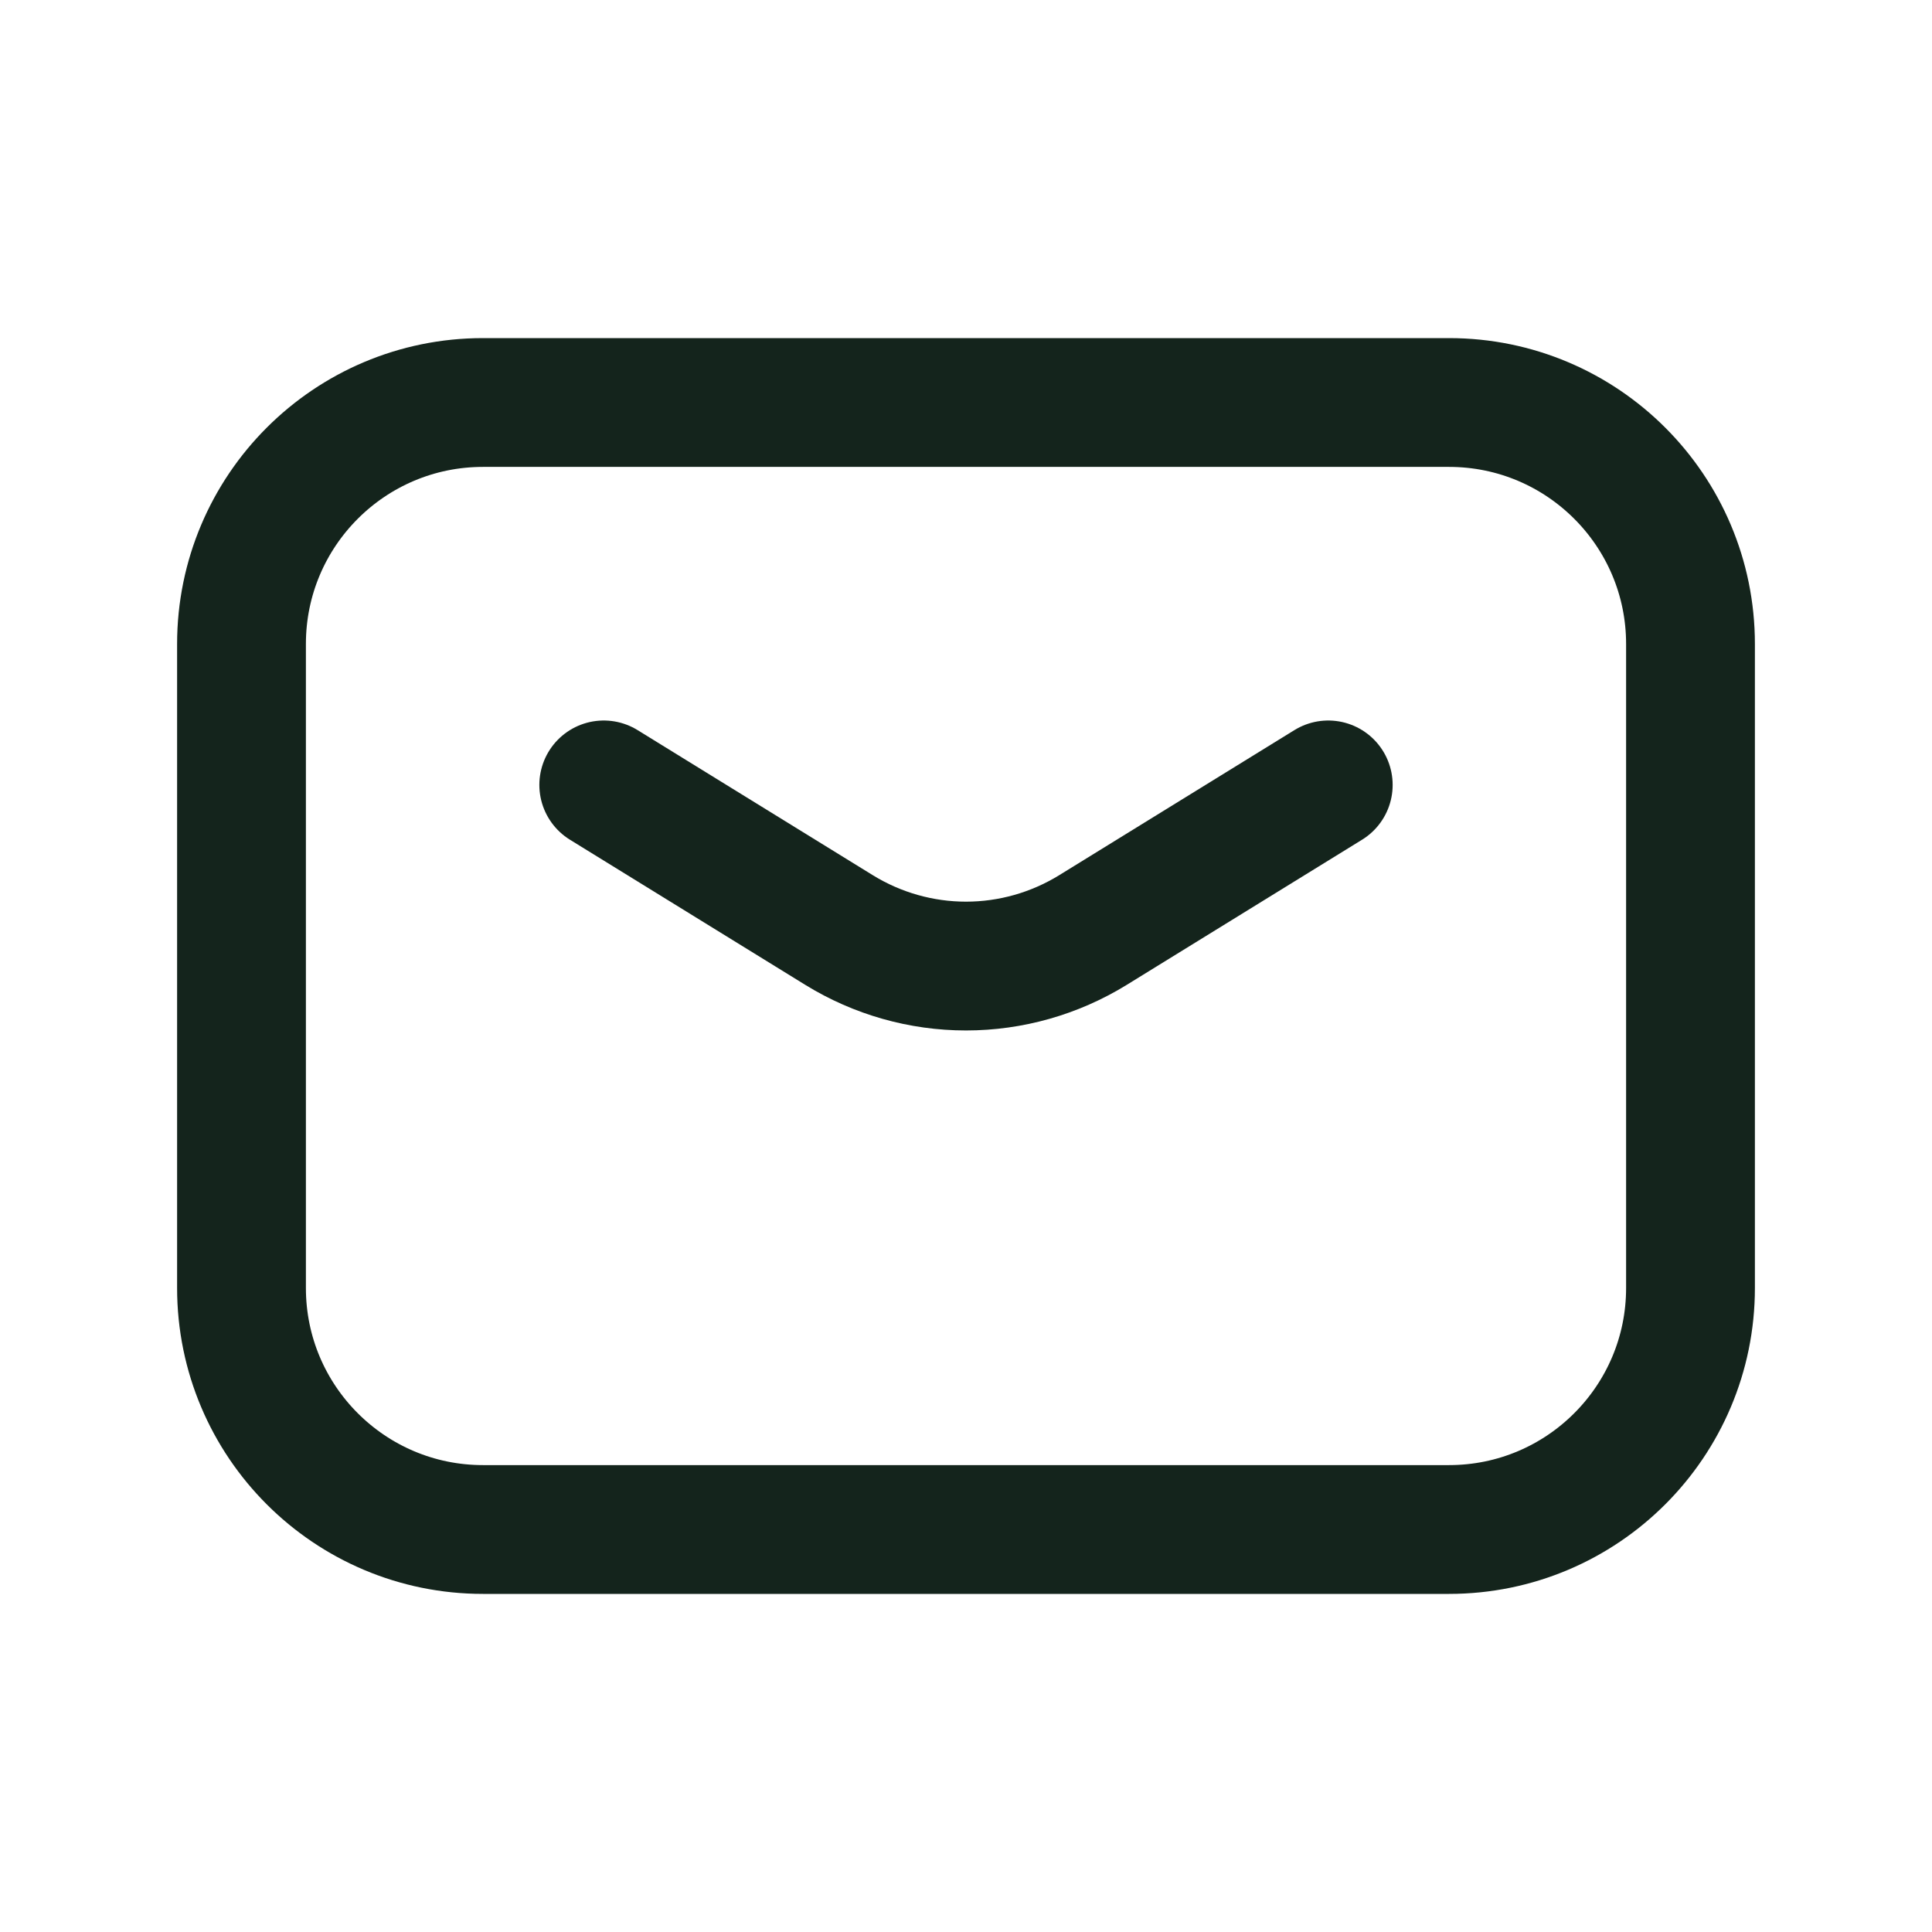 <svg width="30" height="30" viewBox="0 0 30 30" fill="none" xmlns="http://www.w3.org/2000/svg">
<path d="M9.375 12.188L13.031 14.443C13.623 14.807 14.305 15.001 15 15.001C15.695 15.001 16.377 14.807 16.969 14.443L20.625 12.188" stroke="#14241C" stroke-width="2" stroke-linecap="round" stroke-linejoin="round"/>
<path d="M22.5 6.25H7.5C5.429 6.25 3.75 7.929 3.75 10V20C3.75 22.071 5.429 23.75 7.5 23.75H22.5C24.571 23.75 26.25 22.071 26.25 20V10C26.25 7.929 24.571 6.25 22.5 6.25Z" stroke="#14241C" stroke-width="2" stroke-linecap="round" stroke-linejoin="round"/>
</svg>
